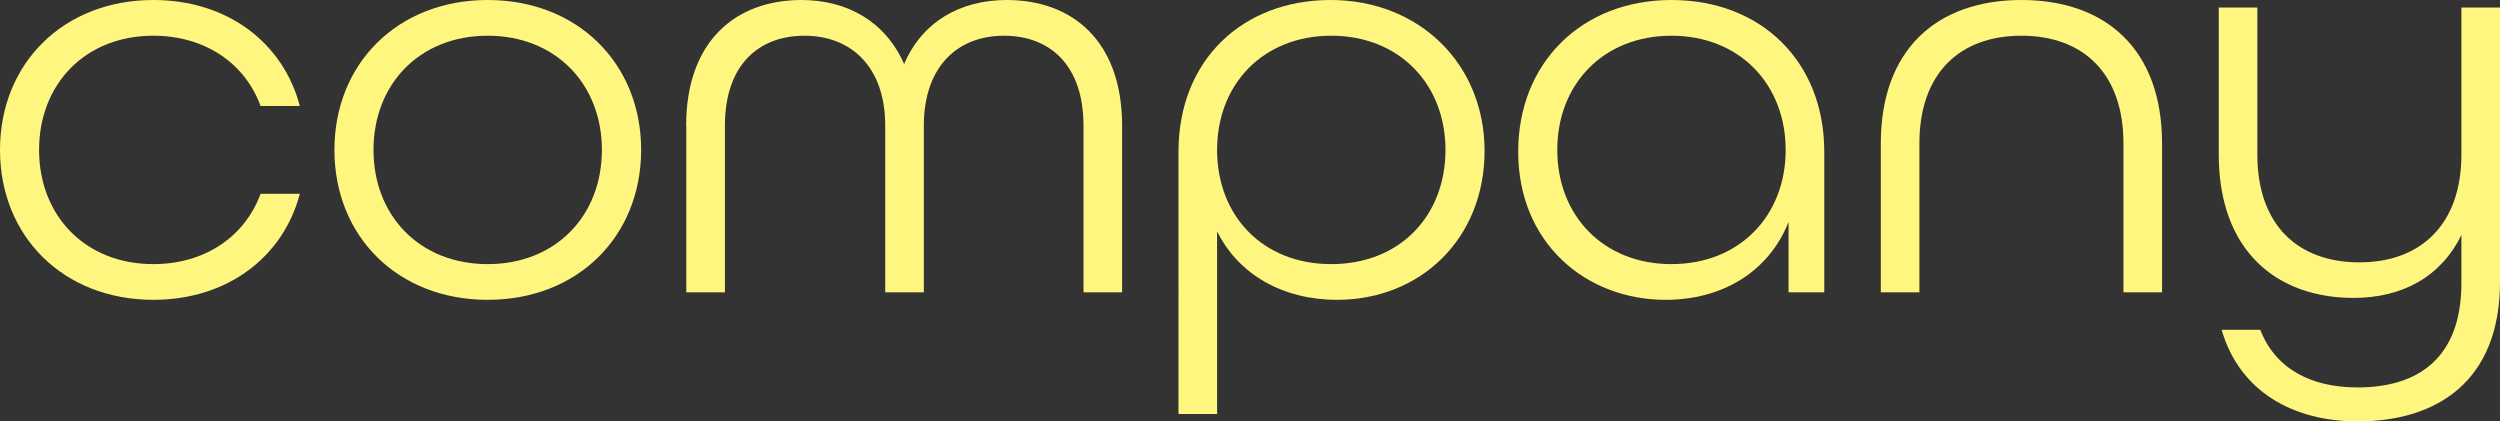 <?xml version="1.0" encoding="UTF-8"?><svg id="_レイヤー_2" xmlns="http://www.w3.org/2000/svg" width="156.09" height="26.31" viewBox="0 0 156.09 26.31"><rect x="0" y="0" width="156.09" height="26.31" fill="#333333" stroke="none"/><defs><style>.cls-1{fill:#fff67f;}</style></defs><g id="_レイヤー_1-2"><g><path class="cls-1" d="M0,9.36C0,3.96,3.96,0,9.58,0c4.61,0,8.1,2.66,9.14,6.62h-2.45c-.97-2.66-3.46-4.39-6.7-4.39-4.25,0-7.13,3.02-7.13,7.13s2.88,7.13,7.13,7.13c3.24,0,5.72-1.73,6.7-4.39h2.45c-1.04,3.96-4.54,6.62-9.14,6.62C3.96,18.72,0,14.76,0,9.36Z"/><path class="cls-1" d="M20.88,9.36C20.88,3.96,24.84,0,30.45,0s9.58,3.96,9.58,9.36-3.96,9.36-9.58,9.36-9.57-3.96-9.57-9.36Zm16.7,0c0-4.1-2.88-7.13-7.13-7.13s-7.13,3.02-7.13,7.13,2.88,7.13,7.13,7.13,7.13-3.02,7.13-7.13Z"/><path class="cls-1" d="M42.84,7.85c0-5.29,3.1-7.85,7.2-7.85,2.88,0,5.26,1.37,6.41,4,1.12-2.63,3.49-4,6.41-4,4.1,0,7.2,2.56,7.2,7.85v10.4h-2.41V7.85c0-3.78-2.09-5.62-4.97-5.62s-5,1.91-5,5.62v10.4h-2.41V7.85c0-3.71-2.16-5.62-5.04-5.62s-4.97,1.84-4.97,5.62v10.4h-2.41V7.85Z"/><path class="cls-1" d="M73.58,9.47c0-5.72,4-9.47,9.5-9.47s9.61,3.96,9.61,9.43-4,9.29-9.21,9.29c-3.38,0-6.16-1.58-7.49-4.28v11.41h-2.41V9.47Zm16.67-.11c0-4.1-2.88-7.13-7.13-7.13s-7.13,3.02-7.13,7.13,2.84,7.13,7.13,7.13,7.13-3.02,7.13-7.13Z"/><path class="cls-1" d="M94.79,9.47c0-5.54,3.96-9.47,9.57-9.47s9.54,3.85,9.54,9.47v8.78h-2.23v-4.39c-1.26,3.17-4.21,4.86-7.67,4.86-5,0-9.21-3.56-9.21-9.25Zm16.7-.11c0-4.1-2.88-7.13-7.13-7.13s-7.13,3.02-7.13,7.13,2.88,7.13,7.13,7.13,7.13-3.02,7.13-7.13Z"/><path class="cls-1" d="M117.43,8.96c0-5.9,3.53-8.96,8.78-8.96s8.78,3.06,8.78,8.96v9.29h-2.41V8.96c0-4.39-2.52-6.73-6.37-6.73s-6.37,2.34-6.37,6.73v9.29h-2.41V8.96Z"/><path class="cls-1" d="M138.71,20.59h2.41c.94,2.41,3.13,3.6,6.08,3.6,3.82,0,6.48-1.87,6.48-6.52v-2.99c-1.26,2.56-3.64,3.92-6.73,3.92-4.75,0-8.42-2.88-8.42-8.96V.47h2.41V9.65c0,4.39,2.52,6.73,6.37,6.73s6.37-2.38,6.37-6.73V.47h2.41V17.6c0,6.19-3.92,8.71-8.89,8.71-4.03,0-7.38-1.87-8.49-5.72Z"/></g></g></svg>